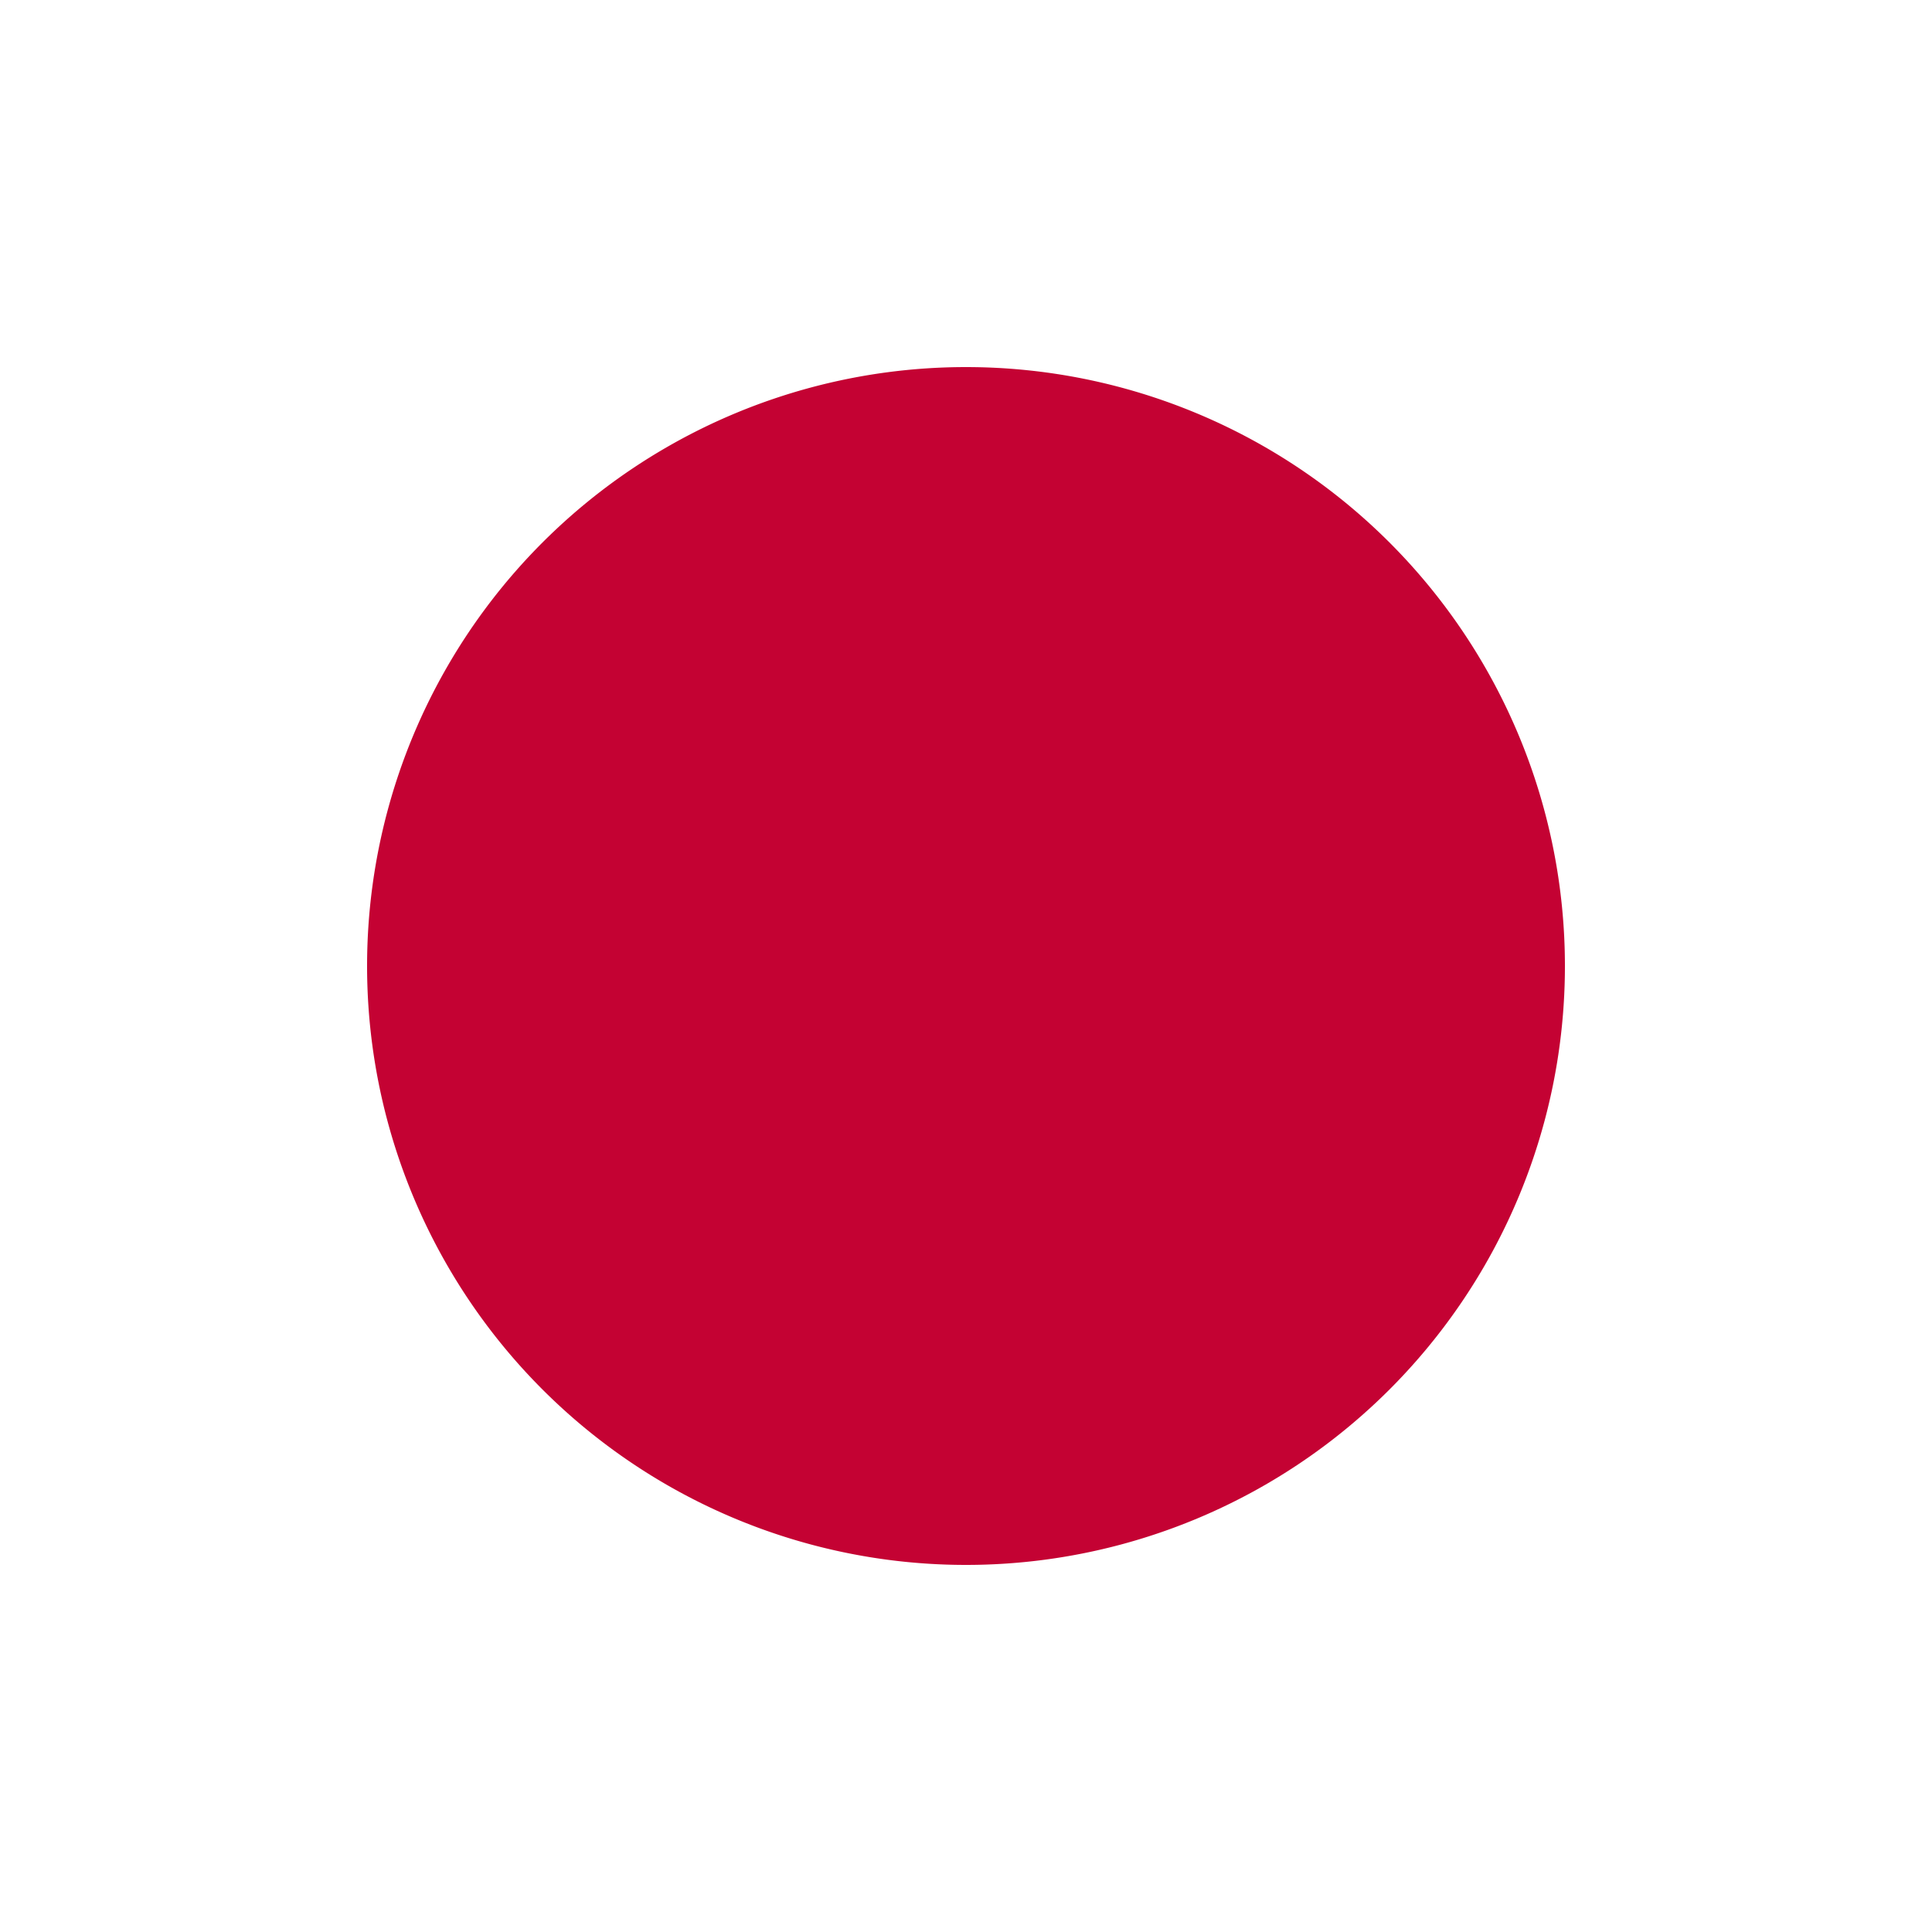 <?xml version="1.0" encoding="UTF-8" standalone="no"?>
<svg
   aria-hidden="true"
   role="img"
   class="logo"
   width="19"
   height="19"
   preserveAspectRatio="xMidYMid"
   viewBox="0 0 248.611 198"
   version="1.1"
   id="svg8"
   xmlns="http://www.w3.org/2000/svg"
   xmlns:svg="http://www.w3.org/2000/svg">
  <defs
     id="defs12" />
  <path
     id="path347"
     style="font-variation-settings:'wght' 700;fill:#c40233;stroke-width:0.547"
     d="M 201.375,99 A 77.069,77.069 0 0 0 124.306,21.931 77.069,77.069 0 0 0 47.236,99 77.069,77.069 0 0 0 124.306,176.069 77.069,77.069 0 0 0 201.375,99 Z" />

</svg>
